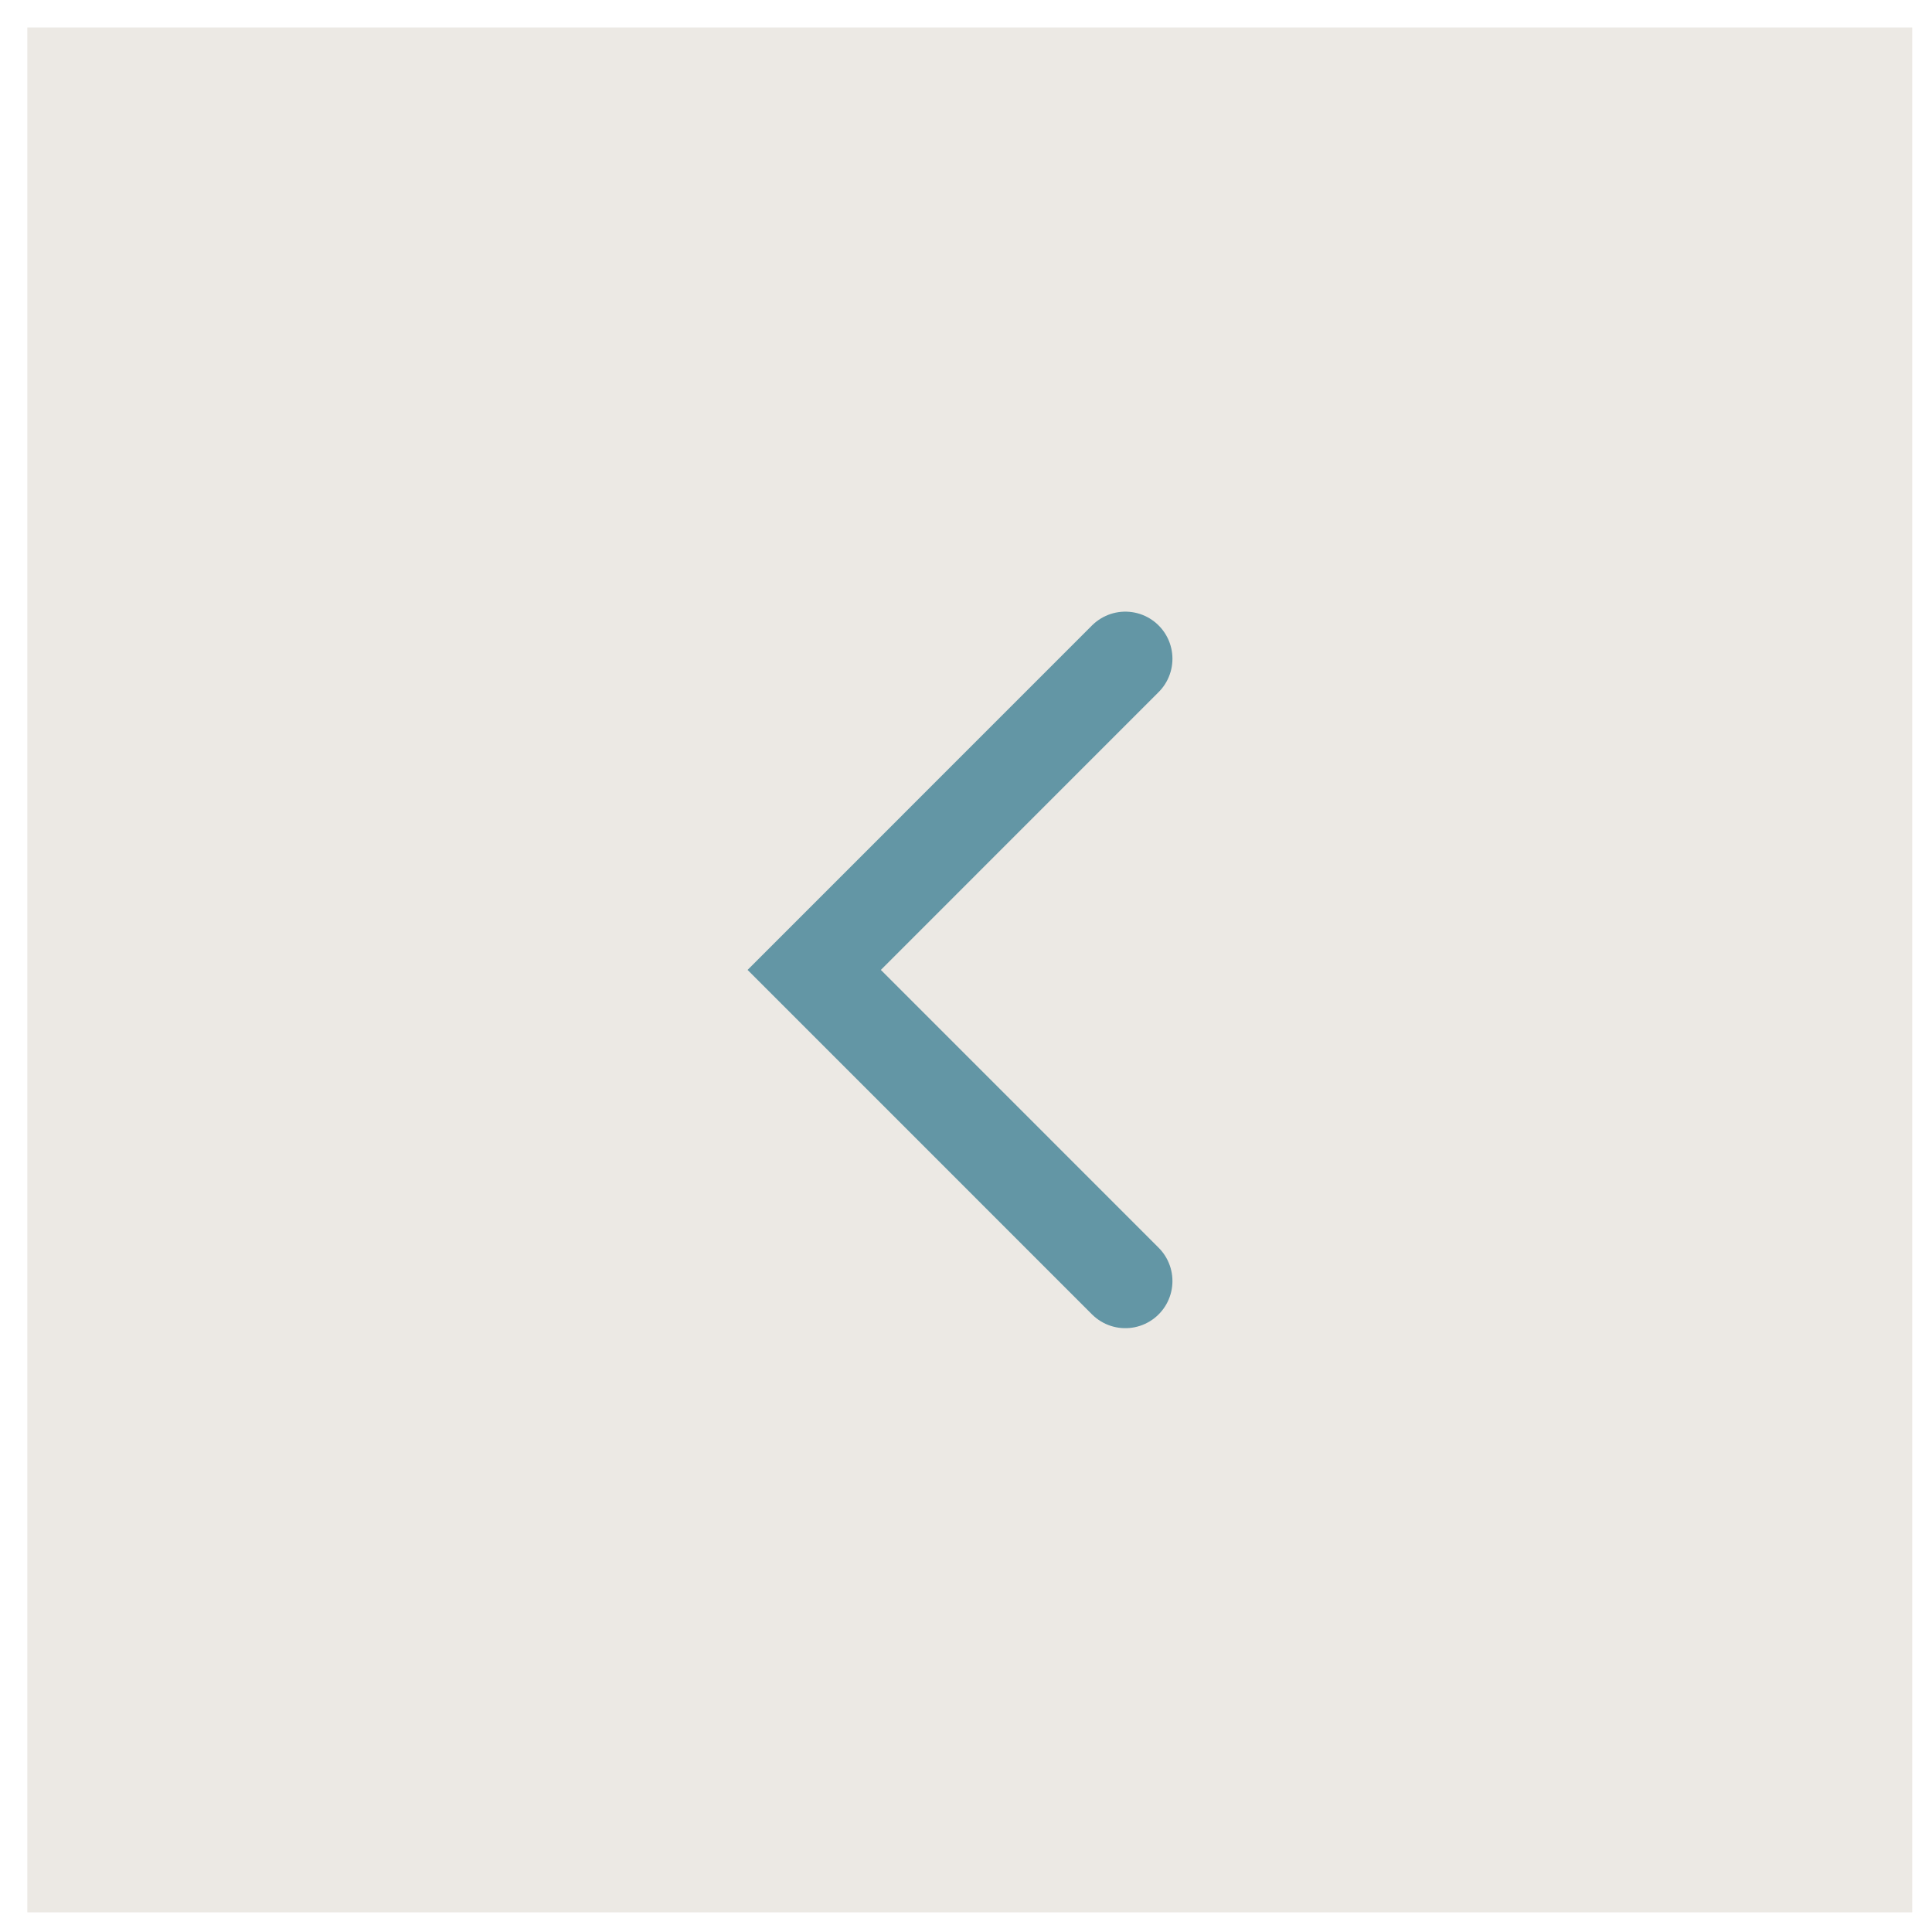 <?xml version="1.0" encoding="UTF-8"?> <svg xmlns="http://www.w3.org/2000/svg" width="41" height="41" viewBox="0 0 41 41" fill="none"><rect x="0.58" y="0.583" width="40" height="40" fill="#ECE9E4"></rect><path d="M23.881 13.98L17.279 20.583L23.881 27.186" stroke="#6396A5" stroke-width="2" stroke-linecap="round"></path></svg> 